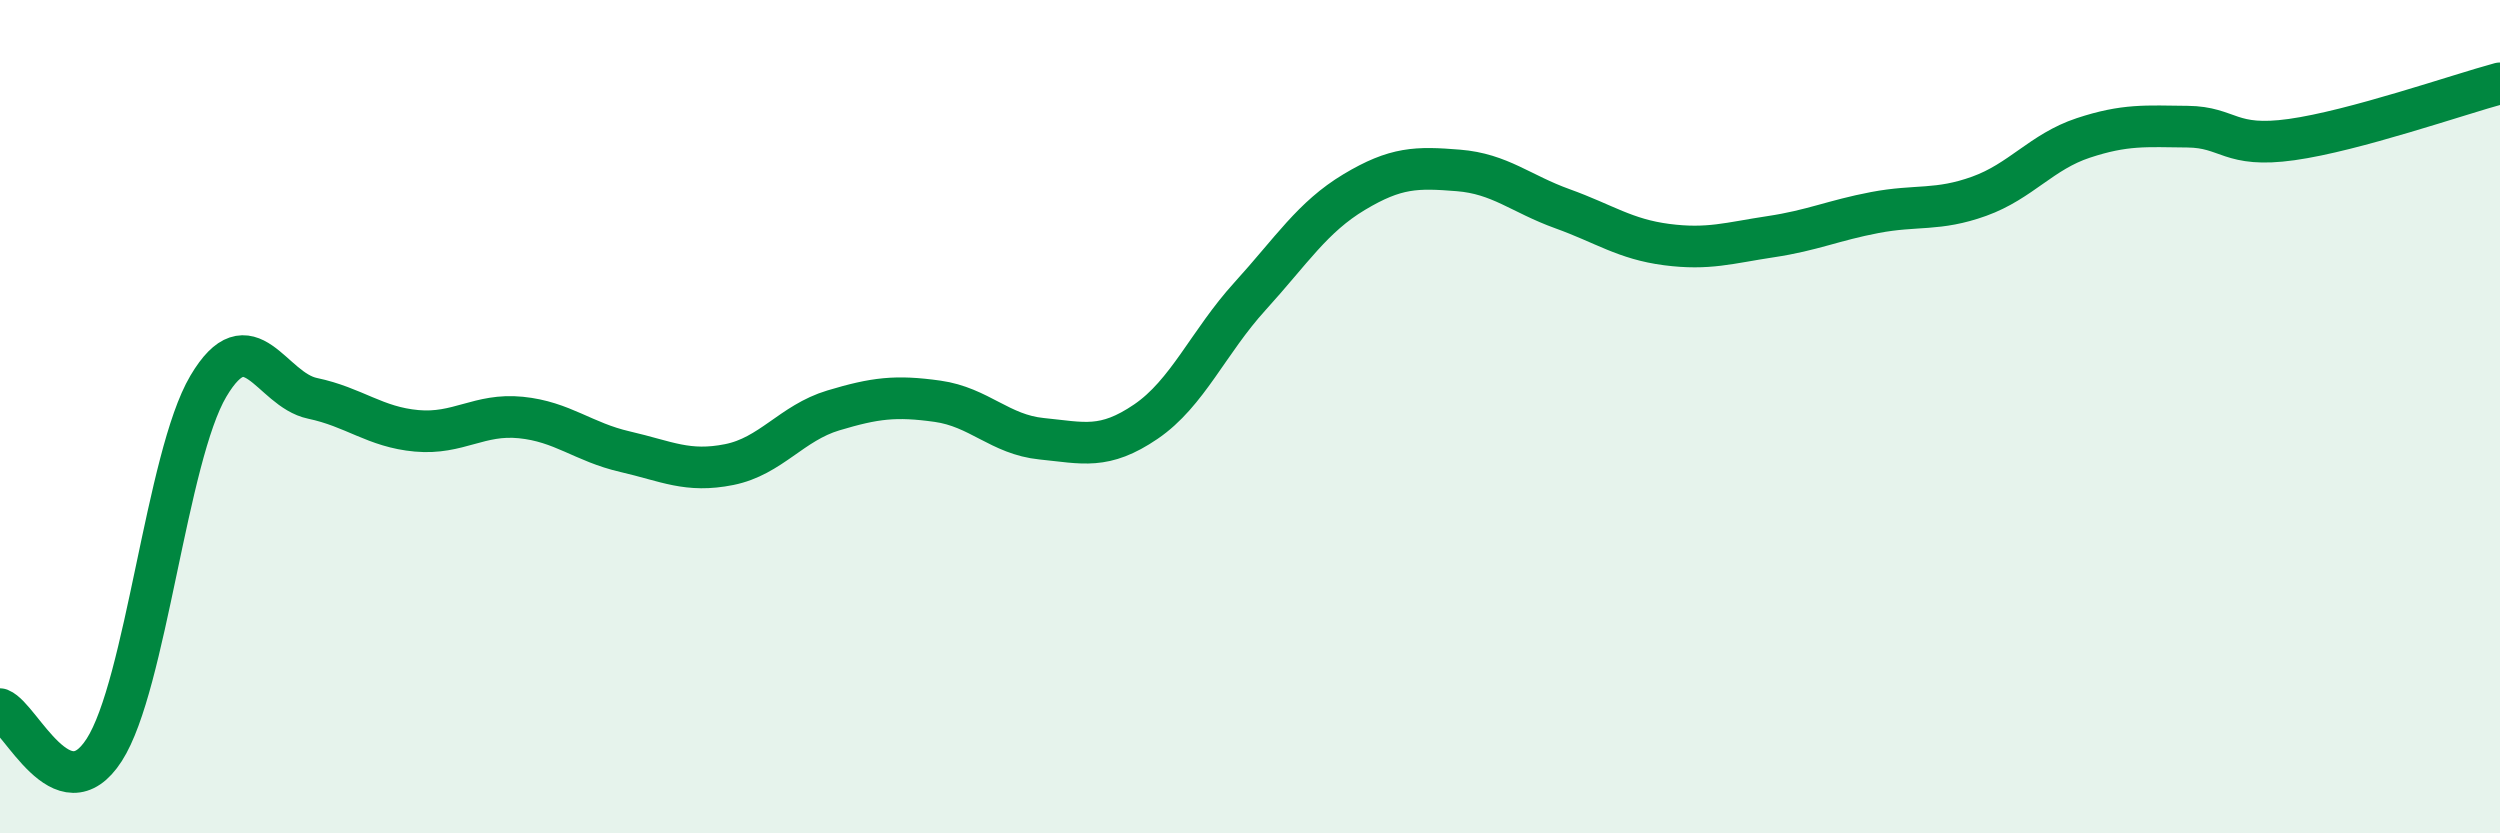 
    <svg width="60" height="20" viewBox="0 0 60 20" xmlns="http://www.w3.org/2000/svg">
      <path
        d="M 0,17.02 C 0.5,17.22 1.5,19.55 2.5,18 C 3.5,16.45 4,10.96 5,9.27 C 6,7.58 6.5,9.35 7.5,9.56 C 8.5,9.77 9,10.25 10,10.34 C 11,10.43 11.5,9.92 12.5,10.02 C 13.5,10.12 14,10.61 15,10.84 C 16,11.07 16.5,11.35 17.5,11.15 C 18.5,10.95 19,10.15 20,9.85 C 21,9.55 21.5,9.49 22.5,9.63 C 23.5,9.77 24,10.43 25,10.53 C 26,10.63 26.5,10.8 27.5,10.12 C 28.5,9.44 29,8.21 30,7.11 C 31,6.01 31.5,5.21 32.5,4.61 C 33.5,4.01 34,4.01 35,4.09 C 36,4.17 36.5,4.65 37.5,5.01 C 38.5,5.37 39,5.74 40,5.87 C 41,6 41.5,5.83 42.5,5.68 C 43.5,5.53 44,5.29 45,5.1 C 46,4.91 46.5,5.07 47.5,4.71 C 48.5,4.35 49,3.64 50,3.31 C 51,2.98 51.5,3.03 52.5,3.04 C 53.5,3.05 53.5,3.56 55,3.35 C 56.5,3.14 59,2.27 60,2L60 20L0 20Z"
        fill="#008740"
        opacity="0.1"
        stroke-linecap="round"
        stroke-linejoin="round"
      />
      <path
        d="M 0,17.02 C 0.5,17.22 1.5,19.55 2.5,18 C 3.5,16.45 4,10.96 5,9.27 C 6,7.58 6.5,9.35 7.5,9.56 C 8.5,9.77 9,10.25 10,10.34 C 11,10.43 11.5,9.92 12.5,10.02 C 13.5,10.12 14,10.61 15,10.84 C 16,11.07 16.5,11.35 17.5,11.15 C 18.5,10.95 19,10.15 20,9.85 C 21,9.55 21.5,9.49 22.5,9.63 C 23.5,9.77 24,10.43 25,10.53 C 26,10.63 26.5,10.8 27.5,10.12 C 28.5,9.44 29,8.21 30,7.11 C 31,6.01 31.5,5.21 32.5,4.61 C 33.5,4.01 34,4.01 35,4.09 C 36,4.17 36.5,4.65 37.5,5.01 C 38.5,5.37 39,5.74 40,5.87 C 41,6 41.5,5.83 42.5,5.68 C 43.5,5.53 44,5.29 45,5.1 C 46,4.91 46.5,5.07 47.5,4.71 C 48.5,4.35 49,3.64 50,3.31 C 51,2.98 51.5,3.03 52.5,3.04 C 53.5,3.05 53.5,3.56 55,3.35 C 56.5,3.14 59,2.27 60,2"
        stroke="#008740"
        stroke-width="1"
        fill="none"
        stroke-linecap="round"
        stroke-linejoin="round"
      />
    </svg>
  
